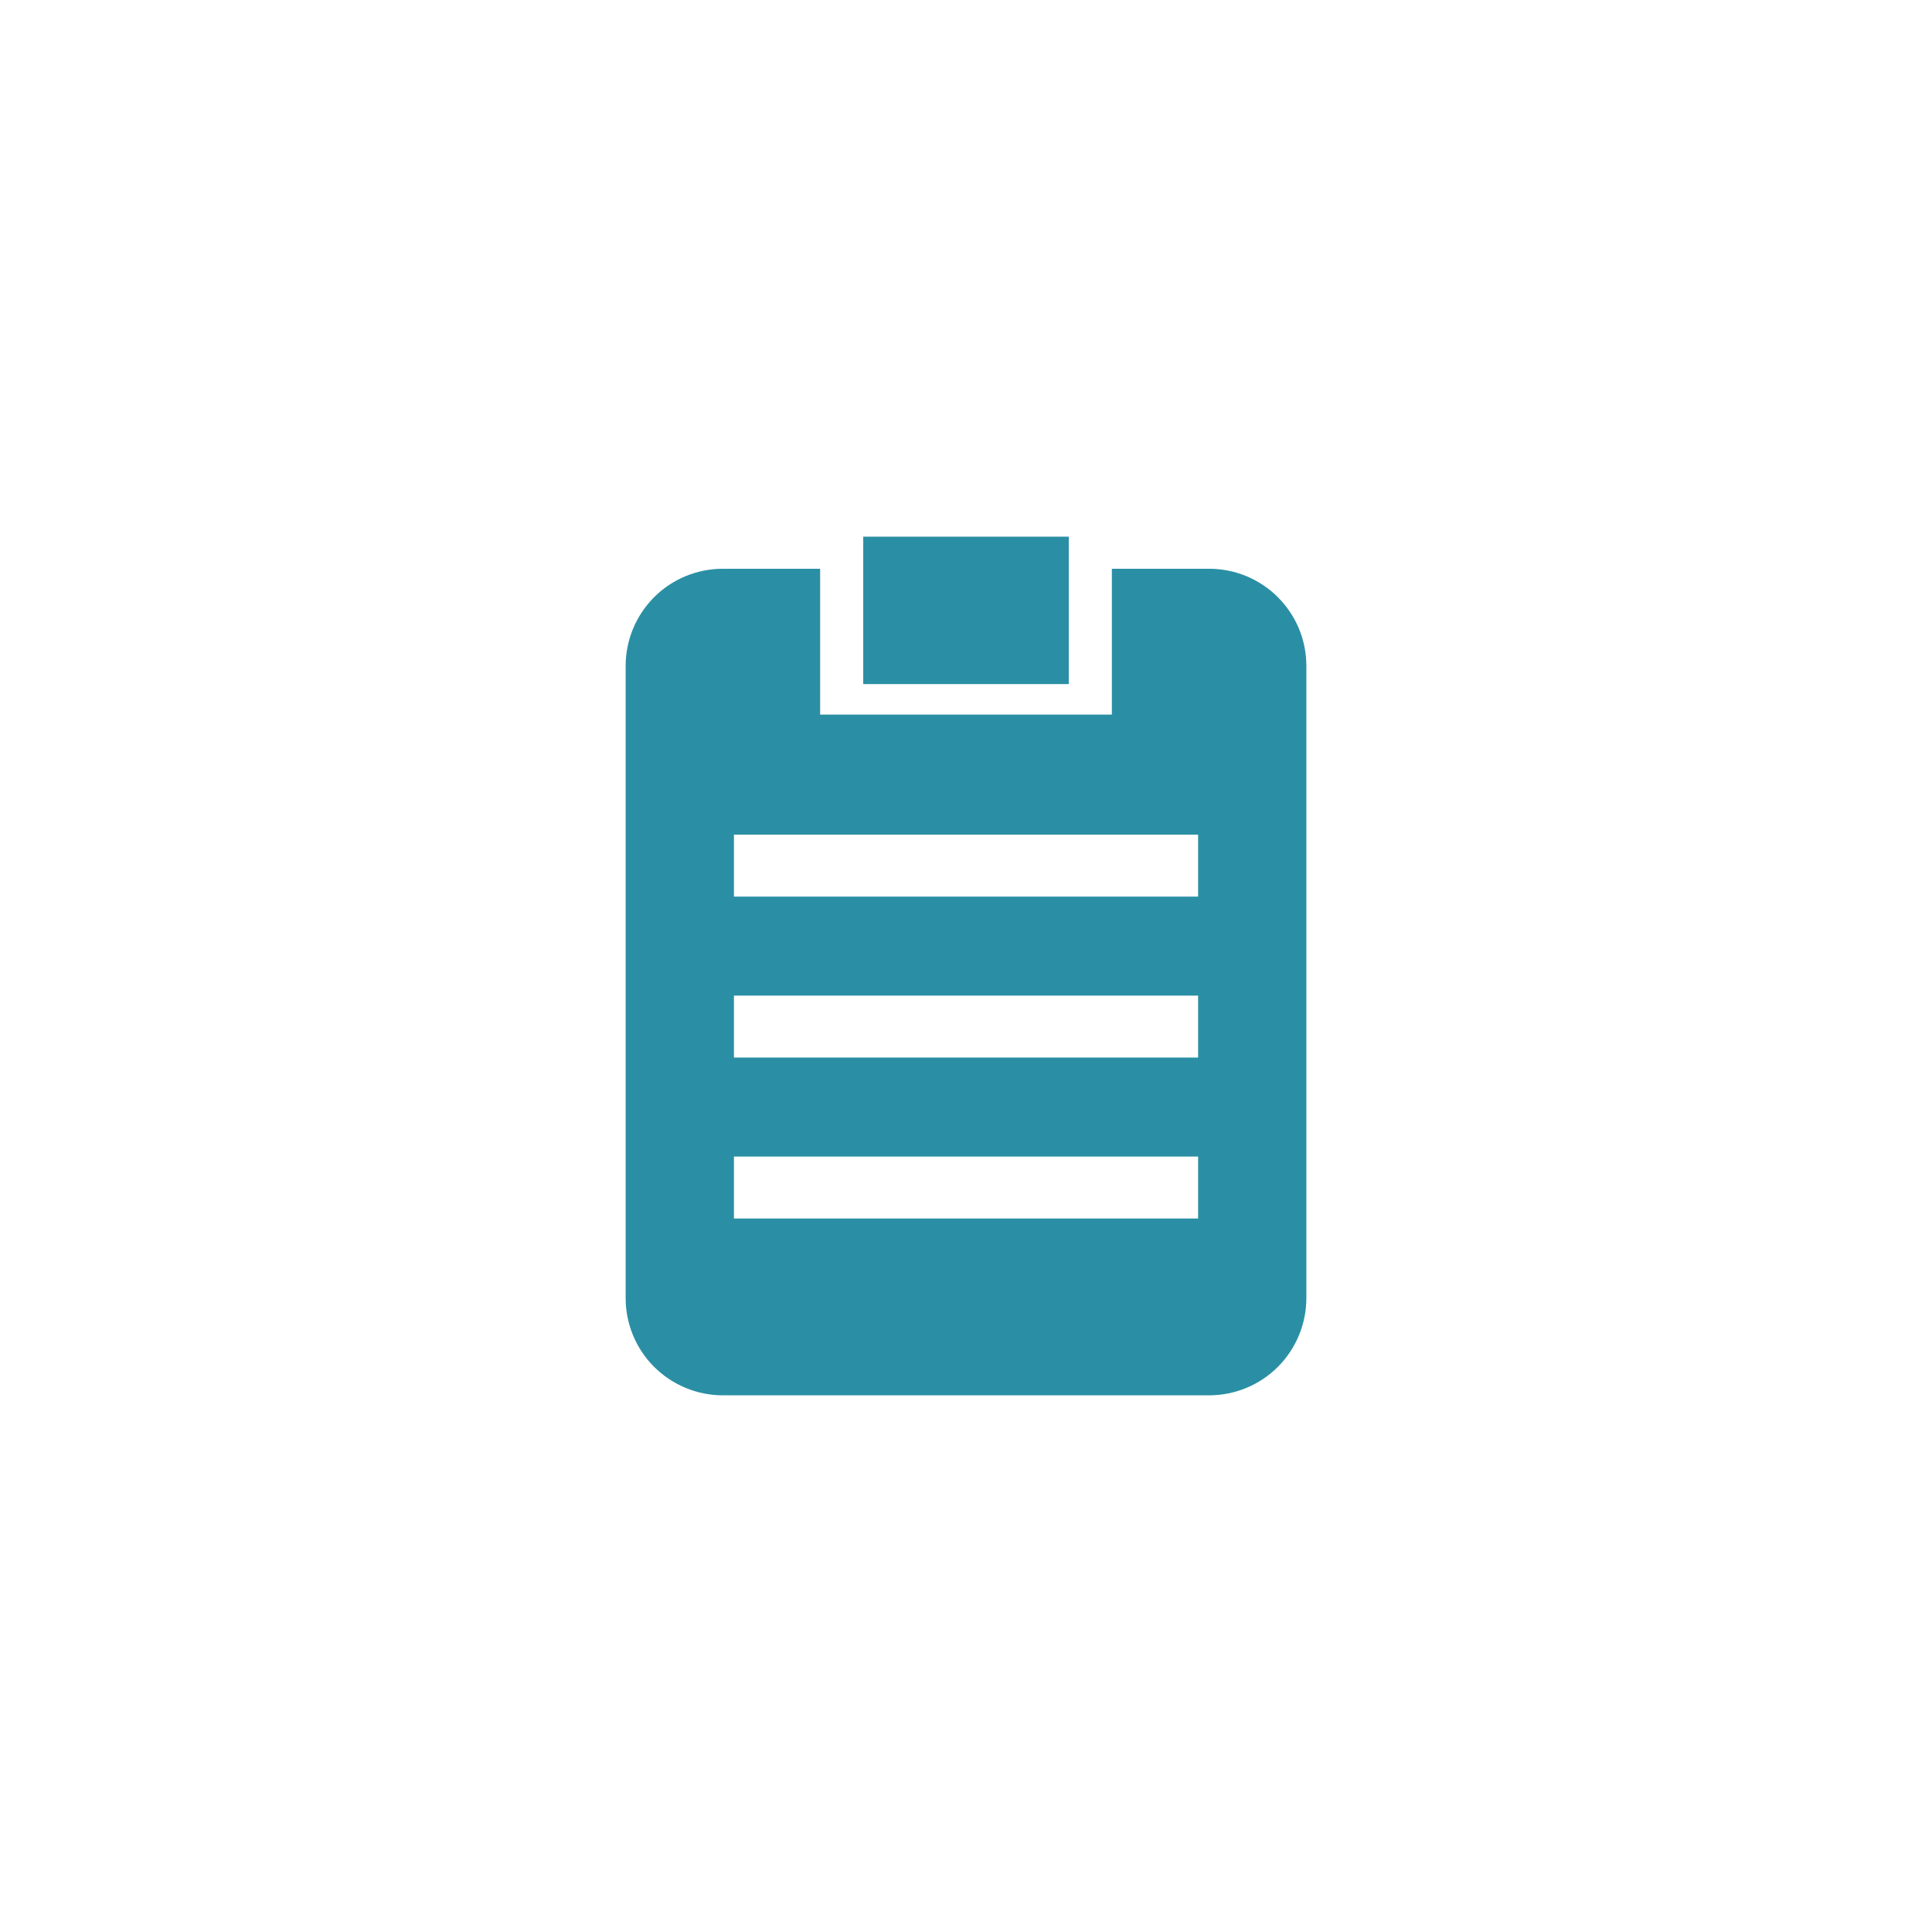 <svg width="36" height="36" viewBox="0 0 36 36" fill="none" xmlns="http://www.w3.org/2000/svg">
<g clip-path="url(#clip0_986_33276)">
<path d="M19.915 10H16.085V12.747H19.915V10Z" fill="#2A8FA4"/>
<path d="M12.188 11.128C12.528 10.788 12.989 10.598 13.47 10.598H15.282V13.315H20.718V10.598H22.53C23.531 10.598 24.342 11.408 24.342 12.409V24.188C24.342 24.669 24.151 25.129 23.812 25.469C23.472 25.809 23.011 26 22.53 26H13.47C12.989 26 12.528 25.808 12.188 25.469C11.848 25.129 11.658 24.668 11.658 24.188V12.409C11.658 11.929 11.849 11.468 12.188 11.128ZM13.676 22.705H22.325V21.551H13.676V22.705ZM13.676 19.706H22.325V18.552H13.676V19.706ZM13.676 16.707H22.325V15.552H13.676V16.707Z" fill="#2A8FA4"/>
</g>
<defs>
<clipPath id="clip0_986_33276">
<rect width="36" height="36" fill="white"/>
</clipPath>
</defs>
</svg>
